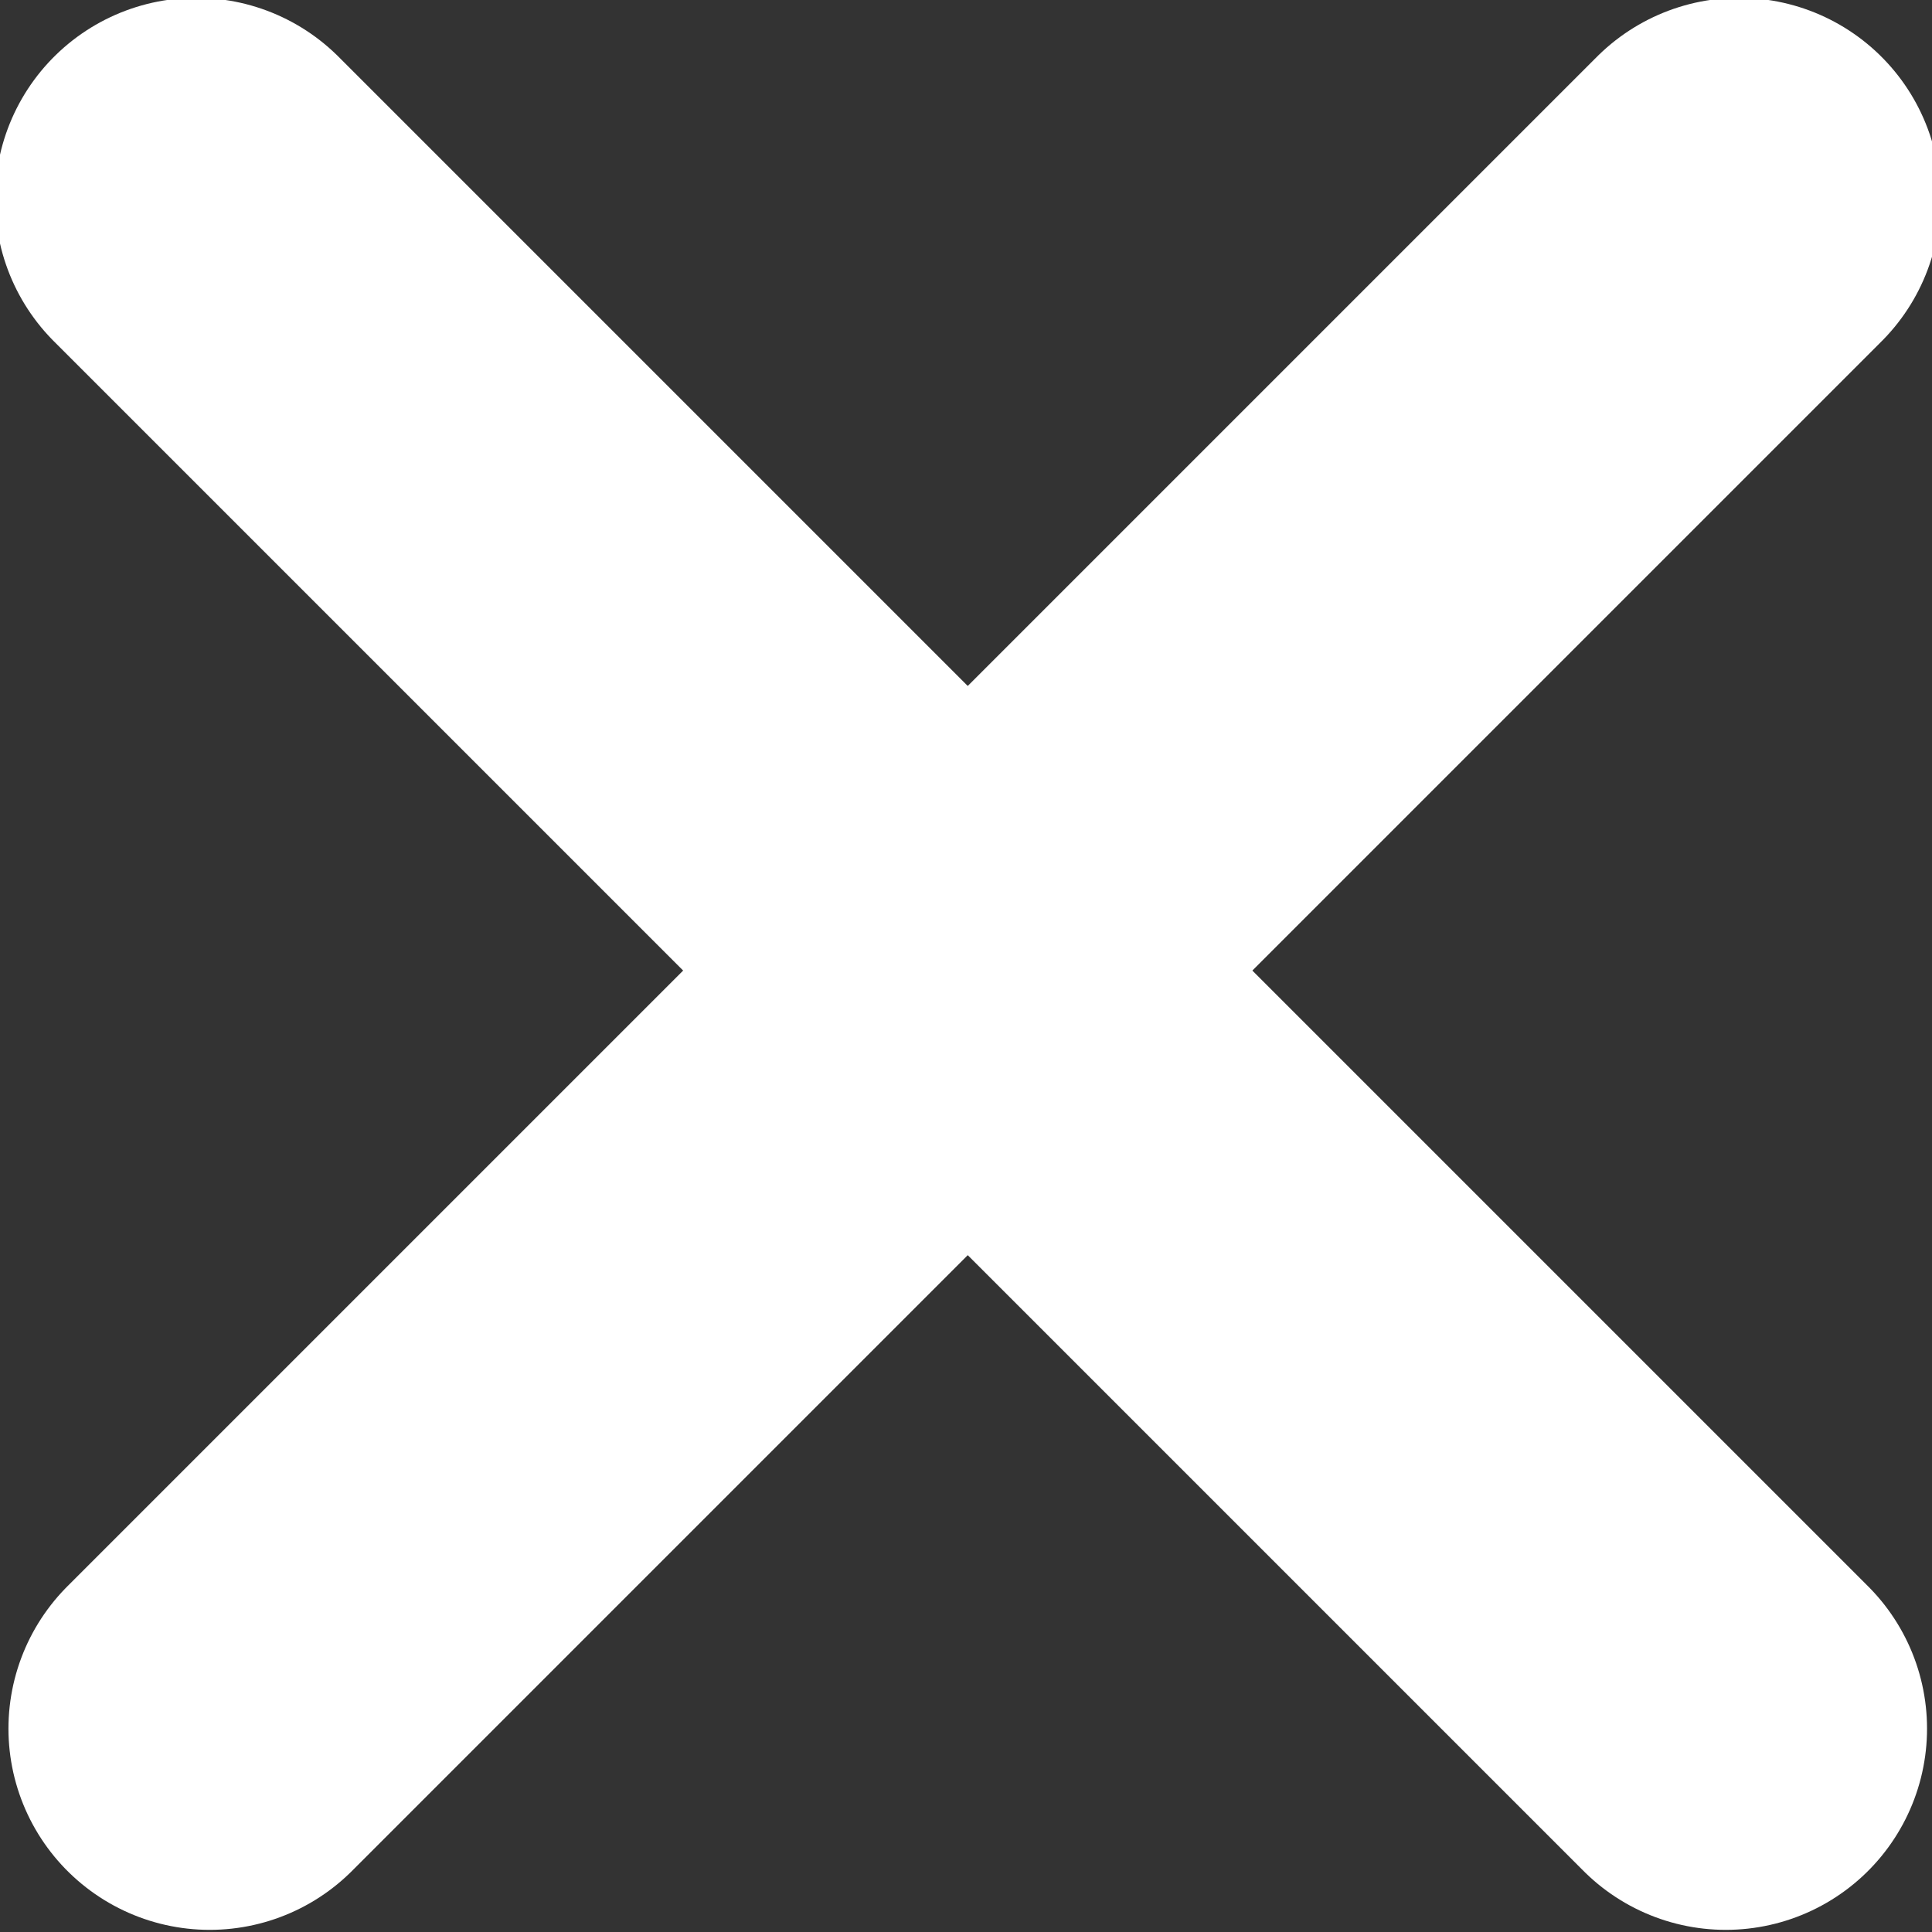 <?xml version="1.0" encoding="utf-8"?>
<!-- Generator: Adobe Illustrator 25.2.0, SVG Export Plug-In . SVG Version: 6.00 Build 0)  -->
<svg version="1.1" id="Layer_1" xmlns="http://www.w3.org/2000/svg" xmlns:xlink="http://www.w3.org/1999/xlink" x="0px" y="0px"
	 viewBox="0 0 14.4 14.4" style="enable-background:new 0 0 14.4 14.4;" xml:space="preserve">
<rect x="0" y="0" width="14.4" height="14.4" fill="#333333" stroke="none"/>
<style type="text/css">
	.st0{fill:none;stroke:#FFFFFF;stroke-width:3;stroke-linecap:round;}
</style>
<g id="Icon-SearchClose" transform="translate(-1838 -28)">
	<g id="Search_Icon" transform="translate(70.348 -7.642)">
		<g id="Group_110141" transform="translate(-1.585 -2.174)">
			<path id="Path_54687" class="st0" d="M1770.7,39.3l11.4,11.4"/>
			<path id="Path_89870" class="st0" d="M1782.2,39.3l-11.4,11.4"/>
		</g>
	</g>
</g>
</svg>
